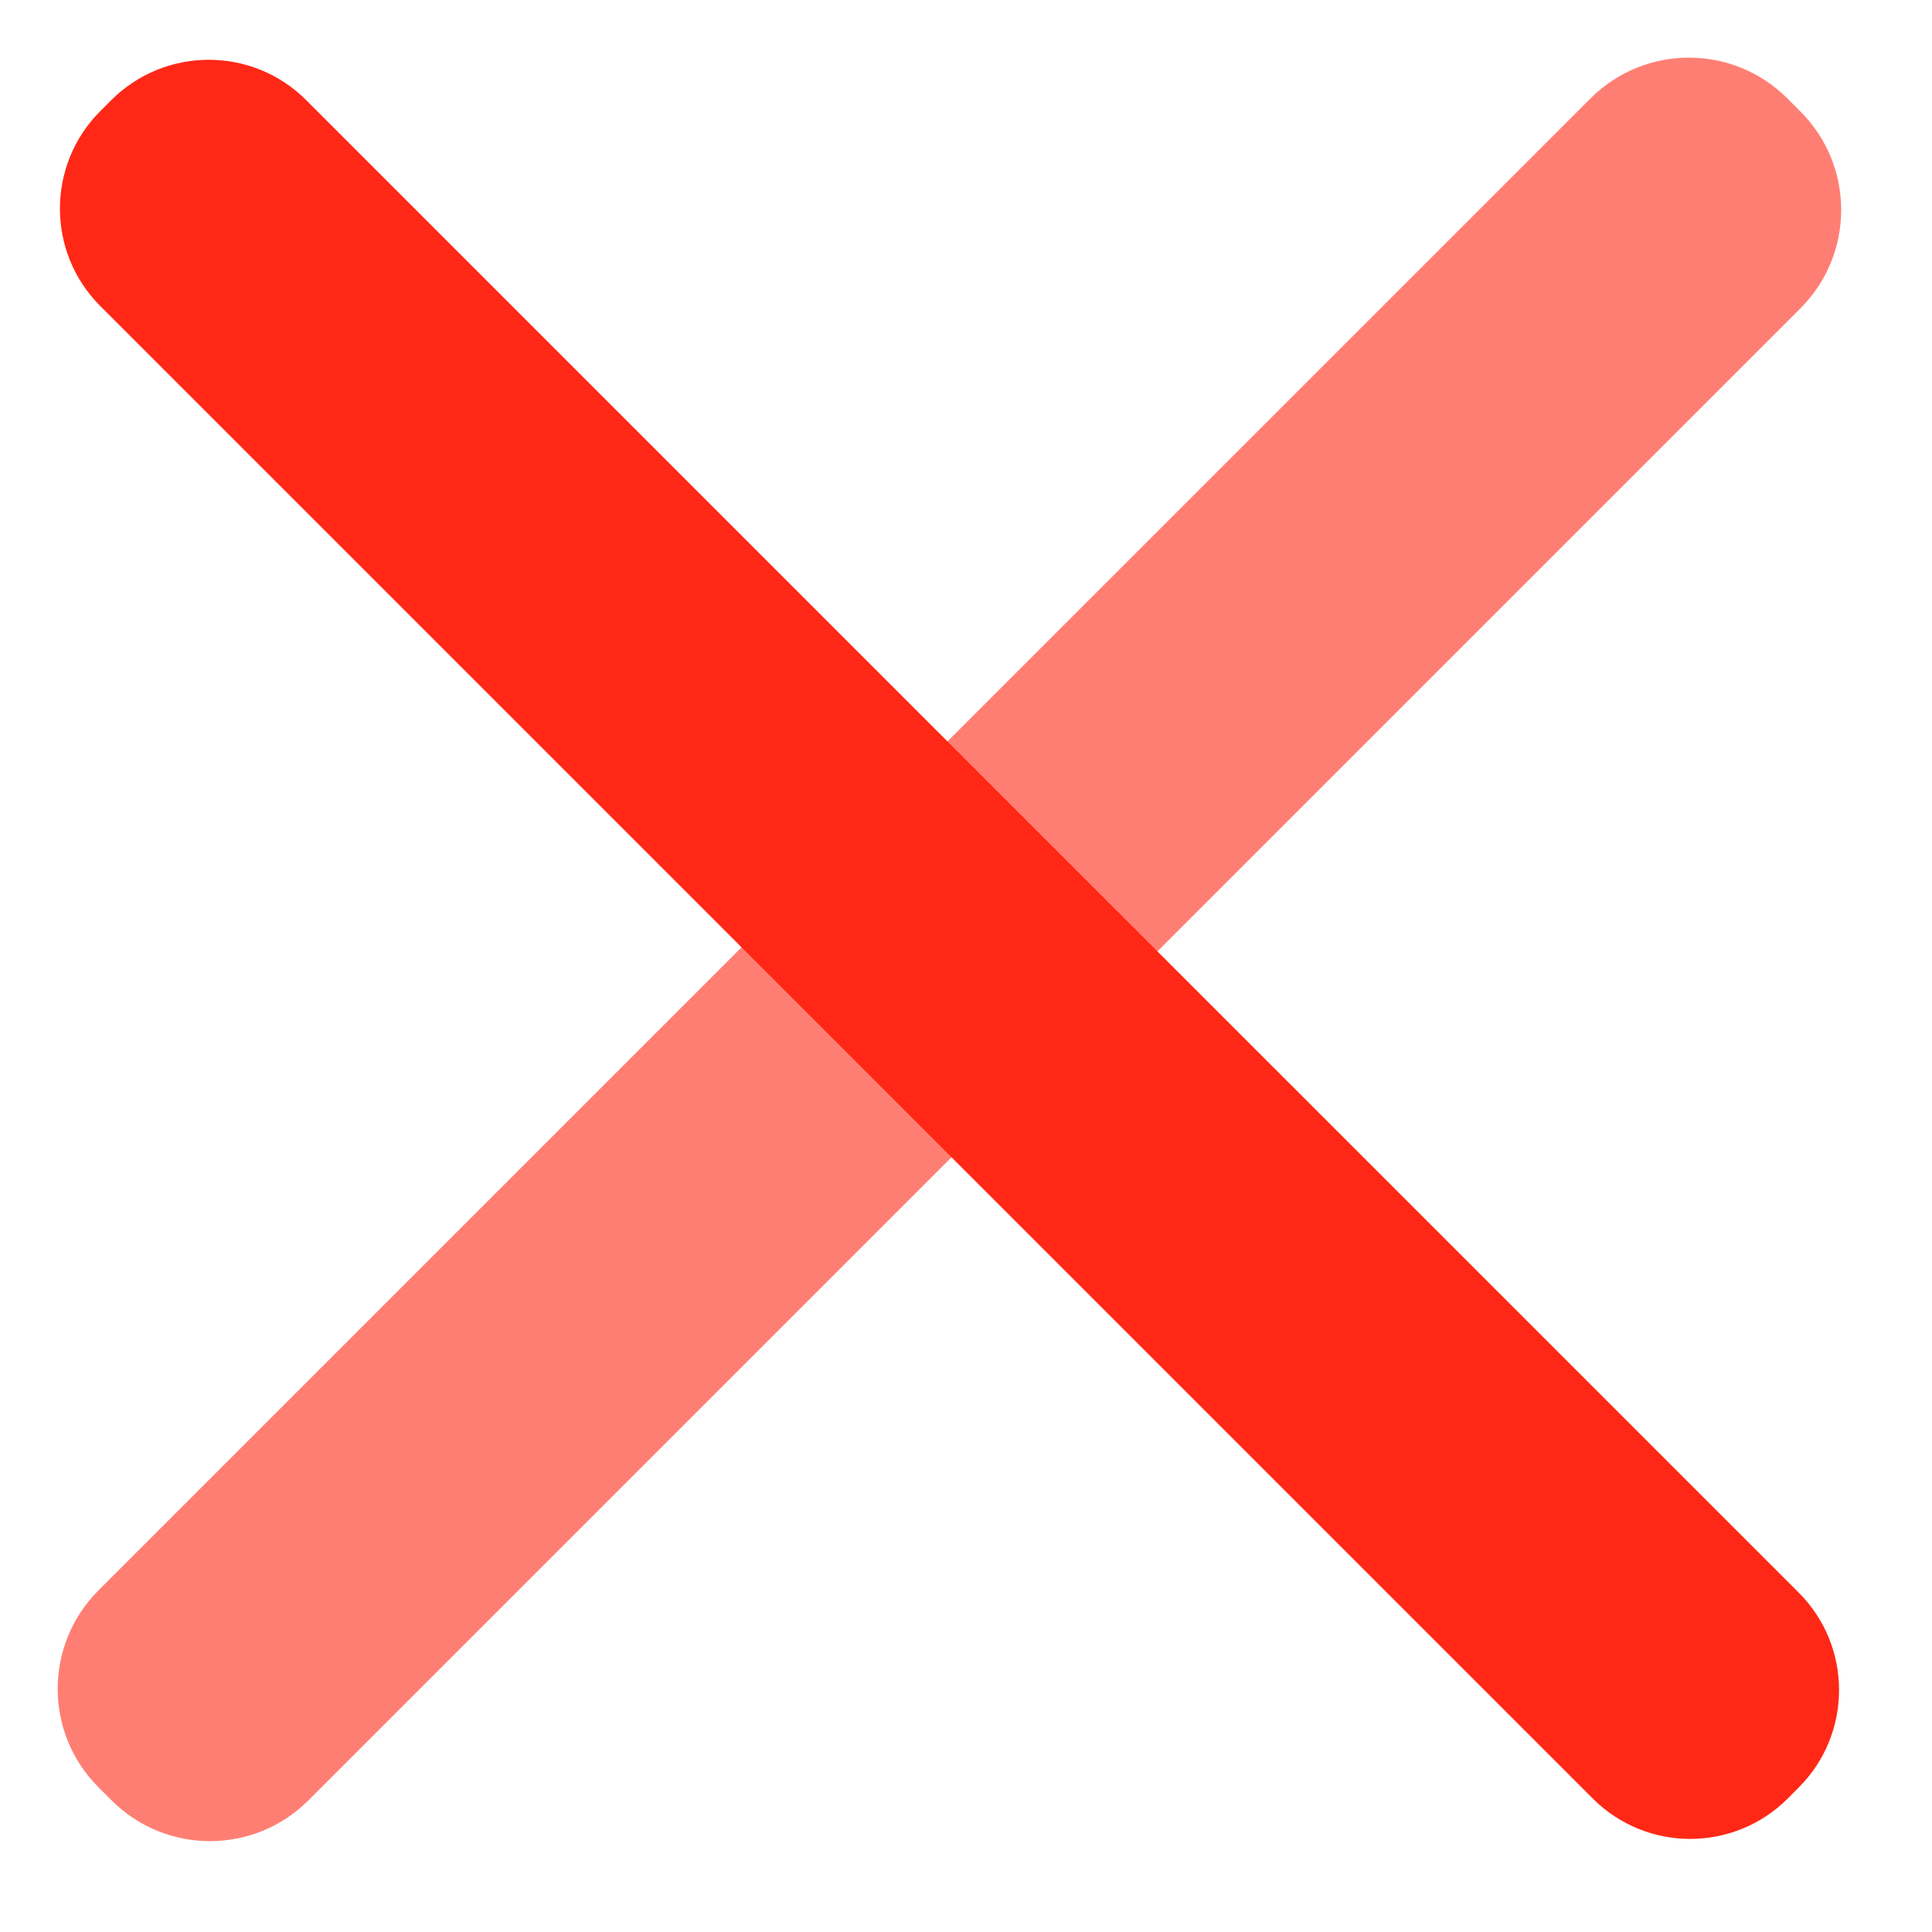 <svg xmlns="http://www.w3.org/2000/svg" width="28" height="28" viewBox="0 0 28 28" fill="none"><path opacity="0.6" d="M26.094 1.617L25.902 1.425C25.115 0.638 23.838 0.639 23.05 1.427L1.427 23.049C0.64 23.837 0.639 25.114 1.426 25.901L1.618 26.093C2.405 26.88 3.682 26.88 4.47 26.092L26.093 4.469C26.88 3.681 26.881 2.404 26.094 1.617Z" fill="#FF2816"></path><path d="M25.91 26.065L26.067 25.907C26.848 25.127 26.848 23.862 26.069 23.082L4.437 1.451C3.658 0.671 2.393 0.672 1.612 1.452L1.454 1.61C0.674 2.39 0.673 3.655 1.453 4.435L23.084 26.066C23.864 26.846 25.129 26.846 25.91 26.065Z" fill="#FF2816"></path></svg>